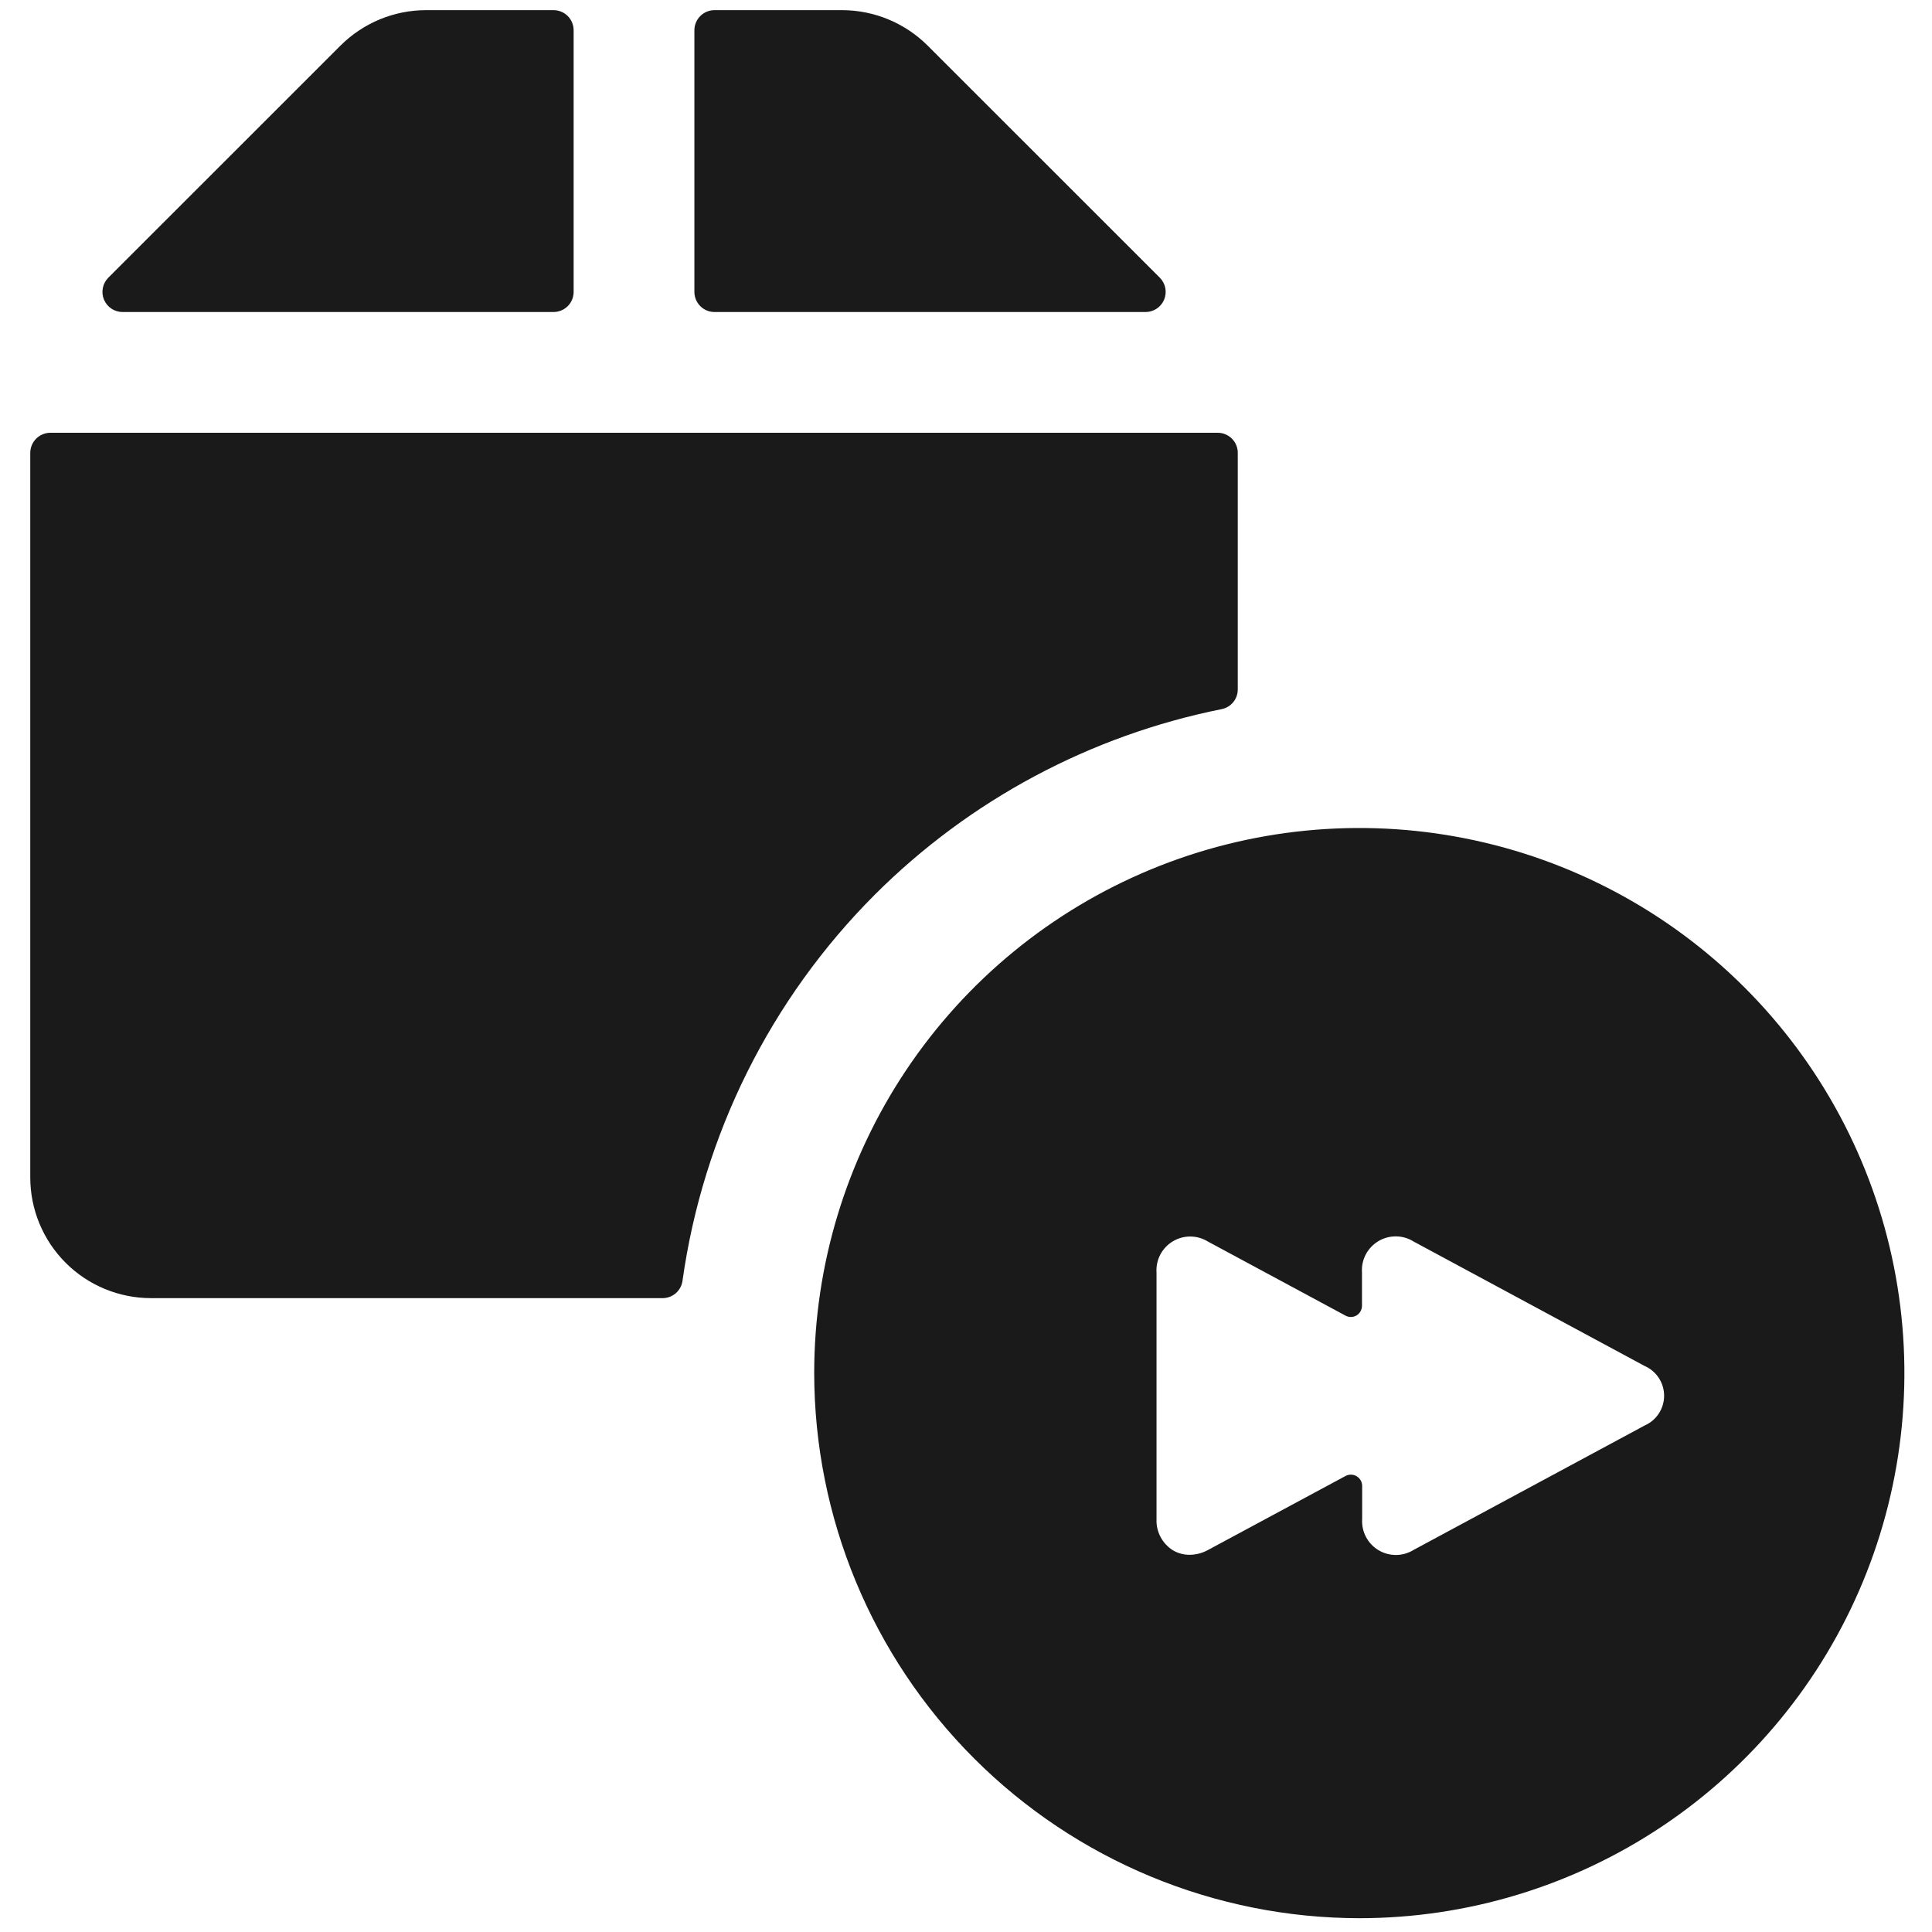<svg width="140" height="140" viewBox="0 0 140 140" fill="none" xmlns="http://www.w3.org/2000/svg">
<path d="M50.318 21.152C50.318 21.538 50.472 21.91 50.745 22.183C51.019 22.456 51.39 22.61 51.777 22.61H83.008C83.297 22.611 83.58 22.525 83.82 22.365C84.06 22.205 84.248 21.977 84.358 21.71C84.469 21.443 84.498 21.15 84.441 20.867C84.385 20.583 84.245 20.323 84.041 20.119L67.218 3.302C65.574 1.663 63.349 0.741 61.028 0.735H51.777C51.39 0.735 51.019 0.889 50.745 1.162C50.472 1.436 50.318 1.807 50.318 2.193V21.152Z" fill="#1A1A1A"/>
<path d="M63.391 64.832C70.262 57.971 79.006 53.294 88.527 51.386C88.856 51.32 89.151 51.142 89.364 50.883C89.577 50.623 89.693 50.298 89.693 49.963V32.819C89.694 32.627 89.657 32.437 89.584 32.26C89.511 32.082 89.403 31.921 89.268 31.785C89.132 31.65 88.971 31.543 88.794 31.47C88.617 31.396 88.427 31.359 88.235 31.36H3.652C3.265 31.36 2.894 31.514 2.62 31.787C2.347 32.061 2.193 32.432 2.193 32.819V85.319C2.193 87.639 3.115 89.865 4.756 91.506C6.397 93.147 8.623 94.068 10.943 94.068H48.014C48.364 94.069 48.703 93.943 48.968 93.714C49.233 93.484 49.406 93.167 49.455 92.82C50.94 82.226 55.831 72.402 63.391 64.832V64.832Z" fill="#1A1A1A"/>
<path d="M40.11 22.61C40.497 22.61 40.868 22.456 41.141 22.183C41.415 21.91 41.568 21.538 41.568 21.152V2.193C41.568 1.807 41.415 1.436 41.141 1.162C40.868 0.889 40.497 0.735 40.11 0.735H30.858C28.539 0.742 26.317 1.664 24.675 3.302L7.852 20.119C7.647 20.323 7.508 20.583 7.451 20.867C7.395 21.15 7.424 21.443 7.534 21.71C7.645 21.977 7.832 22.205 8.073 22.365C8.313 22.525 8.595 22.611 8.884 22.61H40.11Z" fill="#1A1A1A"/>
<g clip-path="url(#clip0)">
<path d="M98.5 139C106.312 139 113.949 136.683 120.445 132.343C126.941 128.003 132.004 121.834 134.993 114.616C137.983 107.398 138.765 99.456 137.241 91.794C135.717 84.132 131.955 77.094 126.431 71.569C120.907 66.045 113.868 62.283 106.206 60.759C98.544 59.235 90.602 60.017 83.384 63.007C76.166 65.996 69.997 71.059 65.657 77.555C61.317 84.051 59 91.688 59 99.5C59.011 109.973 63.177 120.013 70.582 127.418C77.987 134.823 88.027 138.989 98.5 139V139ZM83.806 92.209C83.776 91.76 83.871 91.311 84.08 90.912C84.29 90.514 84.605 90.181 84.991 89.95C85.377 89.718 85.82 89.598 86.27 89.603C86.72 89.607 87.16 89.736 87.542 89.974L97.483 95.326C97.606 95.397 97.746 95.434 97.888 95.434C98.03 95.434 98.169 95.397 98.293 95.326C98.415 95.253 98.516 95.149 98.587 95.025C98.657 94.901 98.694 94.761 98.694 94.618V92.209C98.663 91.757 98.758 91.306 98.968 90.905C99.179 90.504 99.496 90.169 99.885 89.937C100.274 89.705 100.72 89.586 101.173 89.593C101.626 89.599 102.068 89.731 102.45 89.974L119.182 98.987C119.6 99.17 119.955 99.472 120.205 99.855C120.455 100.237 120.588 100.684 120.588 101.141C120.588 101.598 120.455 102.045 120.205 102.427C119.955 102.81 119.6 103.111 119.182 103.295L102.443 112.308C102.062 112.546 101.622 112.675 101.172 112.679C100.722 112.683 100.28 112.564 99.894 112.333C99.508 112.102 99.192 111.77 98.983 111.371C98.774 110.973 98.678 110.525 98.707 110.076V107.683C98.708 107.541 98.672 107.4 98.602 107.276C98.532 107.152 98.431 107.049 98.308 106.975C98.186 106.902 98.047 106.862 97.904 106.859C97.762 106.857 97.621 106.891 97.496 106.959L87.555 112.308C87.142 112.54 86.676 112.663 86.202 112.667C85.776 112.669 85.358 112.555 84.991 112.338C84.612 112.099 84.302 111.765 84.094 111.368C83.886 110.972 83.786 110.527 83.806 110.079V92.209Z" fill="#1A1A1A"/>
</g>
<defs>
<clipPath id="clip0">
<rect x="59" y="60" width="79" height="79" fill="white"/>
</clipPath>
</defs>
</svg>
